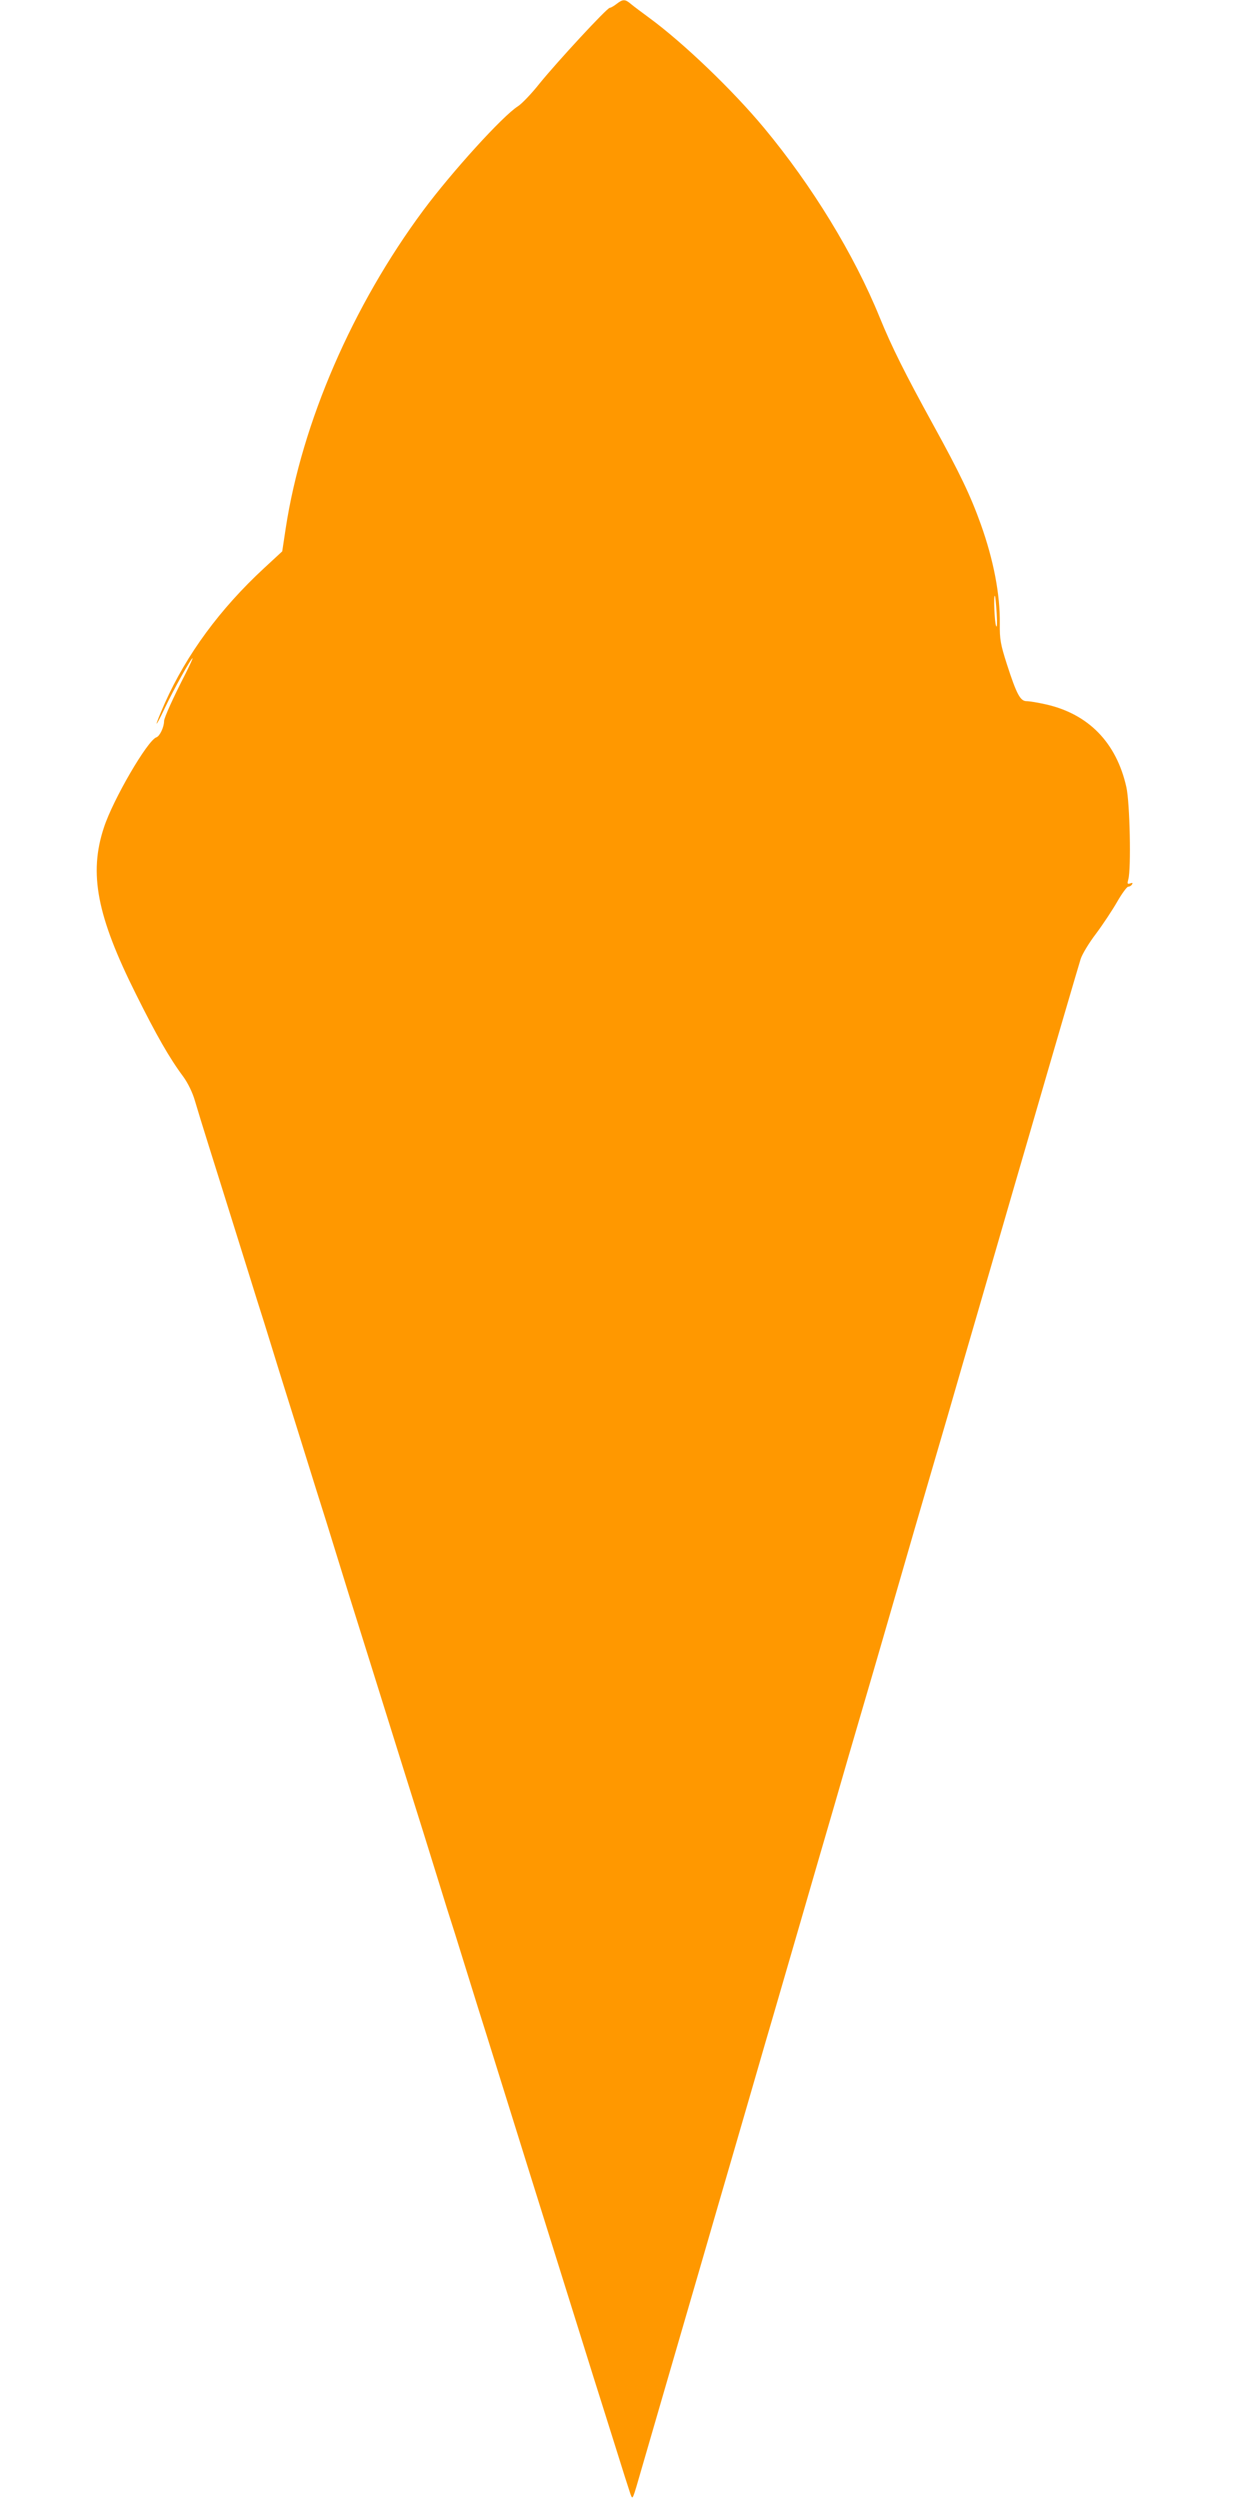 <?xml version="1.0" standalone="no"?>
<!DOCTYPE svg PUBLIC "-//W3C//DTD SVG 20010904//EN"
 "http://www.w3.org/TR/2001/REC-SVG-20010904/DTD/svg10.dtd">
<svg version="1.0" xmlns="http://www.w3.org/2000/svg"
 width="640pt" height="1280pt" viewBox="0 0 640 1280"
 preserveAspectRatio="xMidYMid meet">
<g transform="translate(0,1280) scale(0.1,-0.1)"
fill="#ff9800" stroke="none">
<path d="M3157 12780 c-14 -11 -30 -20 -35 -20 -14 0 -268 -275 -359 -387 -41
-52 -91 -104 -111 -117 -77 -48 -339 -337 -484 -532 -363 -489 -622 -1087
-705 -1628 l-18 -119 -93 -86 c-225 -208 -397 -442 -508 -691 -56 -127 -56
-143 0 -25 43 91 134 255 142 255 2 0 -14 -35 -35 -77 -65 -126 -111 -229
-111 -245 0 -31 -22 -77 -39 -83 -45 -14 -223 -320 -269 -462 -78 -235 -36
-453 164 -853 105 -211 172 -328 242 -422 24 -33 48 -82 60 -124 11 -38 43
-142 71 -231 48 -152 71 -227 202 -645 28 -90 64 -206 81 -258 16 -52 38 -122
48 -155 10 -33 41 -133 69 -222 28 -90 74 -235 101 -323 27 -88 73 -233 101
-322 28 -90 59 -190 69 -223 10 -33 32 -103 48 -155 36 -114 166 -530 277
-885 26 -82 72 -229 102 -325 30 -96 63 -202 73 -235 10 -33 32 -103 48 -155
17 -52 63 -198 102 -325 39 -126 84 -270 100 -320 40 -128 163 -522 220 -705
79 -253 247 -790 330 -1055 16 -49 62 -198 104 -330 41 -132 79 -251 84 -265
12 -30 9 -36 57 130 69 239 194 667 295 1015 56 193 137 473 181 623 43 149
115 395 158 545 44 149 125 430 181 622 56 193 132 456 170 585 37 129 109
377 160 550 51 173 127 437 170 585 43 149 119 412 170 585 51 173 123 421
160 550 38 129 114 393 170 585 56 193 132 456 170 585 131 452 249 855 263
900 8 25 43 83 79 130 35 47 84 121 108 163 24 42 50 77 56 77 7 0 16 5 20 12
5 8 2 9 -9 5 -15 -5 -16 -2 -10 21 15 53 8 392 -10 472 -51 228 -194 375 -414
424 -40 9 -83 16 -97 16 -32 0 -51 35 -101 190 -32 100 -37 127 -36 207 2 149
-32 326 -97 508 -53 148 -107 261 -244 510 -145 264 -212 398 -274 550 -131
322 -346 674 -592 970 -162 195 -414 436 -587 563 -38 28 -81 60 -94 71 -30
26 -42 26 -74 1z m1946 -3120 c3 -51 2 -77 -3 -65 -8 19 -14 163 -6 154 2 -2
6 -42 9 -89z"/>
</g>
</svg>
